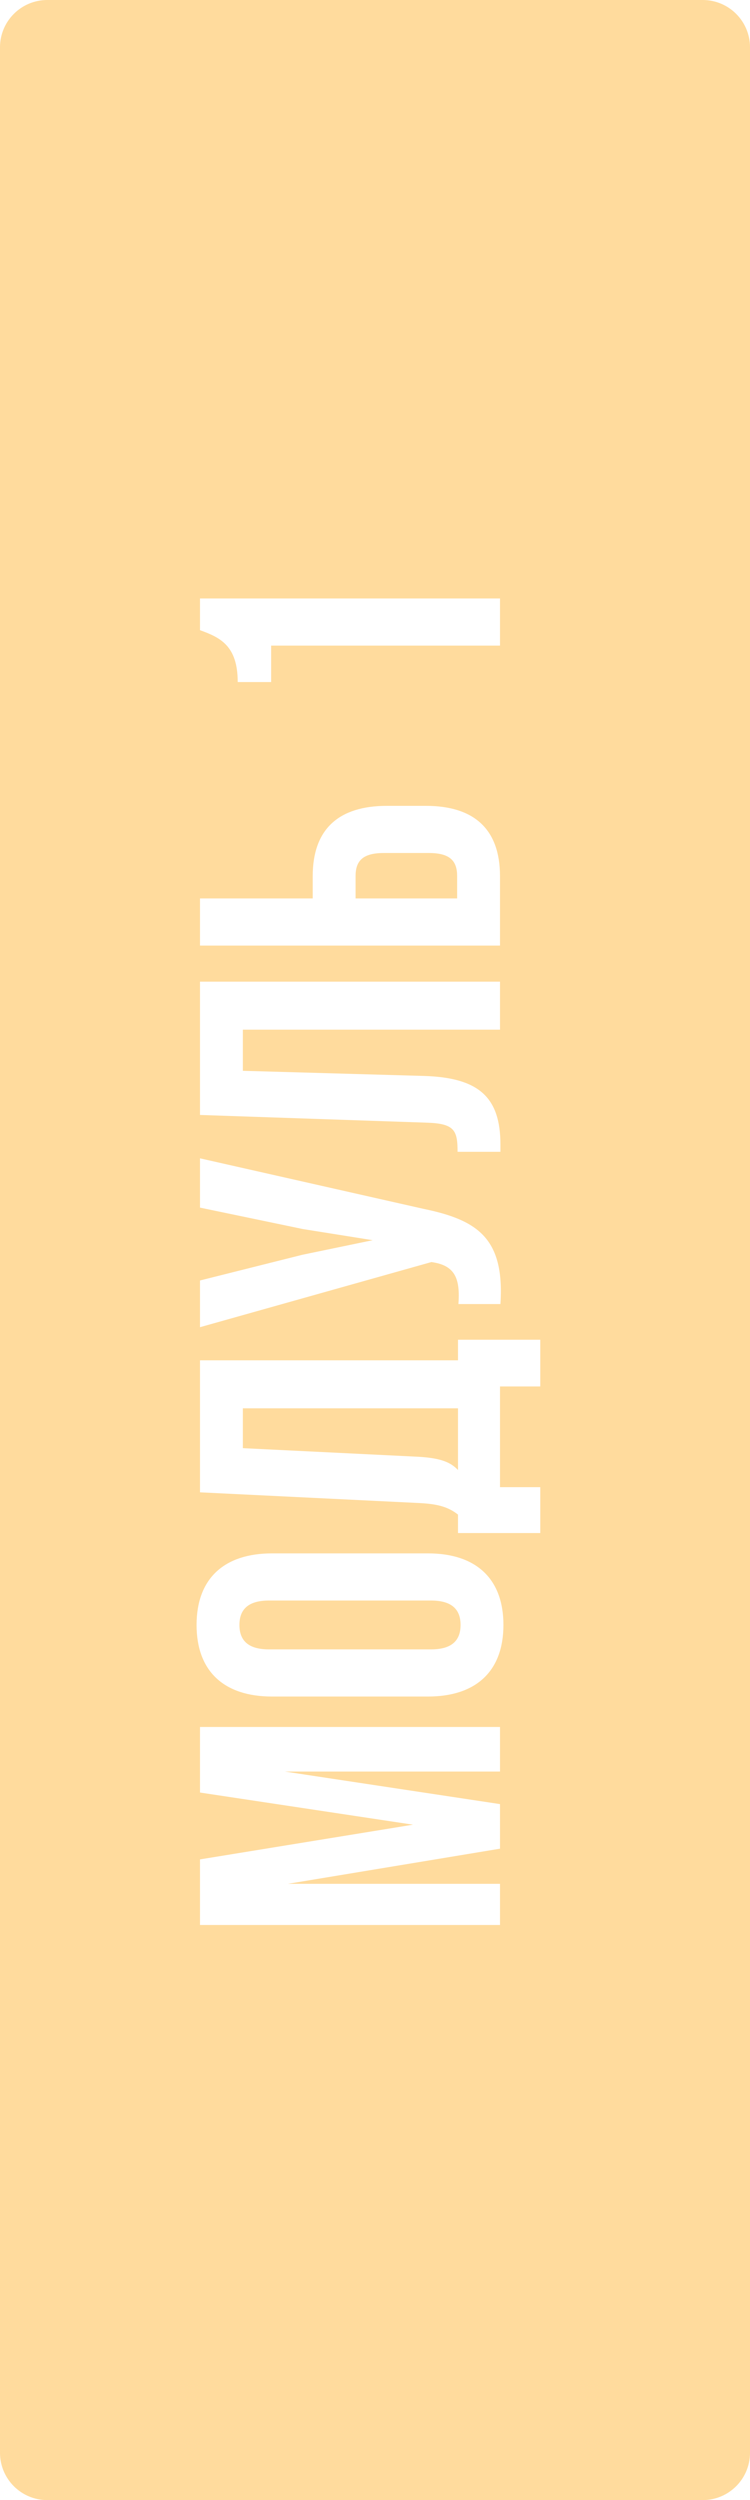 <?xml version="1.0" encoding="UTF-8"?> <svg xmlns="http://www.w3.org/2000/svg" width="42" height="140" viewBox="0 0 42 140" fill="none"> <path fill-rule="evenodd" clip-rule="evenodd" d="M-1.15775e-07 137.351C-5.18344e-08 138.814 1.186 140 2.649 140L39.351 140C40.814 140 42 138.814 42 137.351L42 2.649C42 1.186 40.814 -1.78404e-06 39.351 -1.7201e-06L2.649 -1.15775e-07C1.186 -5.18343e-08 -6.06776e-06 1.186 -6.00382e-06 2.649L-1.15775e-07 137.351ZM23.128 102.178L11.2 104.122L11.2 107.794L28 107.794L28 105.49L16.12 105.49L28 103.522L28 101.026L15.952 99.203L28 99.203L28 96.707L11.2 96.707L11.2 100.378L23.128 102.178ZM24.136 92.362L15.064 92.362C13.864 92.362 13.408 91.834 13.408 90.994C13.408 90.154 13.864 89.626 15.064 89.626L24.136 89.626C25.336 89.626 25.792 90.154 25.792 90.994C25.792 91.834 25.336 92.362 24.136 92.362ZM15.232 95.002L23.968 95.002C26.656 95.002 28.192 93.586 28.192 90.994C28.192 88.402 26.656 86.986 23.968 86.986L15.232 86.986C12.544 86.986 11.008 88.402 11.008 90.994C11.008 93.586 12.544 95.002 15.232 95.002ZM30.256 77.638L30.256 75.022L25.648 75.022L25.648 76.174L11.2 76.174L11.2 83.567L23.464 84.166C24.448 84.215 25.072 84.359 25.648 84.814L25.648 85.847L30.256 85.847L30.256 83.278L28 83.278L28 77.638L30.256 77.638ZM23.416 81.575L13.6 81.094L13.6 78.862L25.648 78.862L25.648 82.319C25.24 81.886 24.688 81.647 23.416 81.575ZM23.728 67.696L11.2 64.864L11.2 67.624L16.96 68.824L20.872 69.448L16.936 70.264L11.2 71.704L11.2 74.32L24.16 70.672L24.304 70.696C25.528 70.912 25.768 71.68 25.672 73.024L28.024 73.024C28.264 69.352 26.752 68.32 23.728 67.696ZM25.624 64.499L28.024 64.499L28.024 64.091C28.024 61.451 26.824 60.347 23.752 60.251L13.6 59.963L13.6 57.659L28 57.659L28 54.971L11.2 54.971L11.2 62.435L23.896 62.867C25.456 62.915 25.624 63.299 25.624 64.499ZM28 52.95L28 49.062C28 46.422 26.536 45.126 23.848 45.126L21.664 45.126C18.976 45.126 17.512 46.422 17.512 49.062L17.512 50.31L11.2 50.31L11.2 52.95L28 52.95ZM25.6 49.062L25.6 50.31L19.912 50.31L19.912 49.062C19.912 48.222 20.296 47.766 21.496 47.766L24.016 47.766C25.216 47.766 25.6 48.222 25.6 49.062ZM13.312 38.193L15.184 38.193L15.184 36.153L28 36.153L28 33.513L11.2 33.513L11.2 35.289C12.328 35.697 13.312 36.153 13.312 38.193Z" fill="#FFDB9D"></path> </svg> 